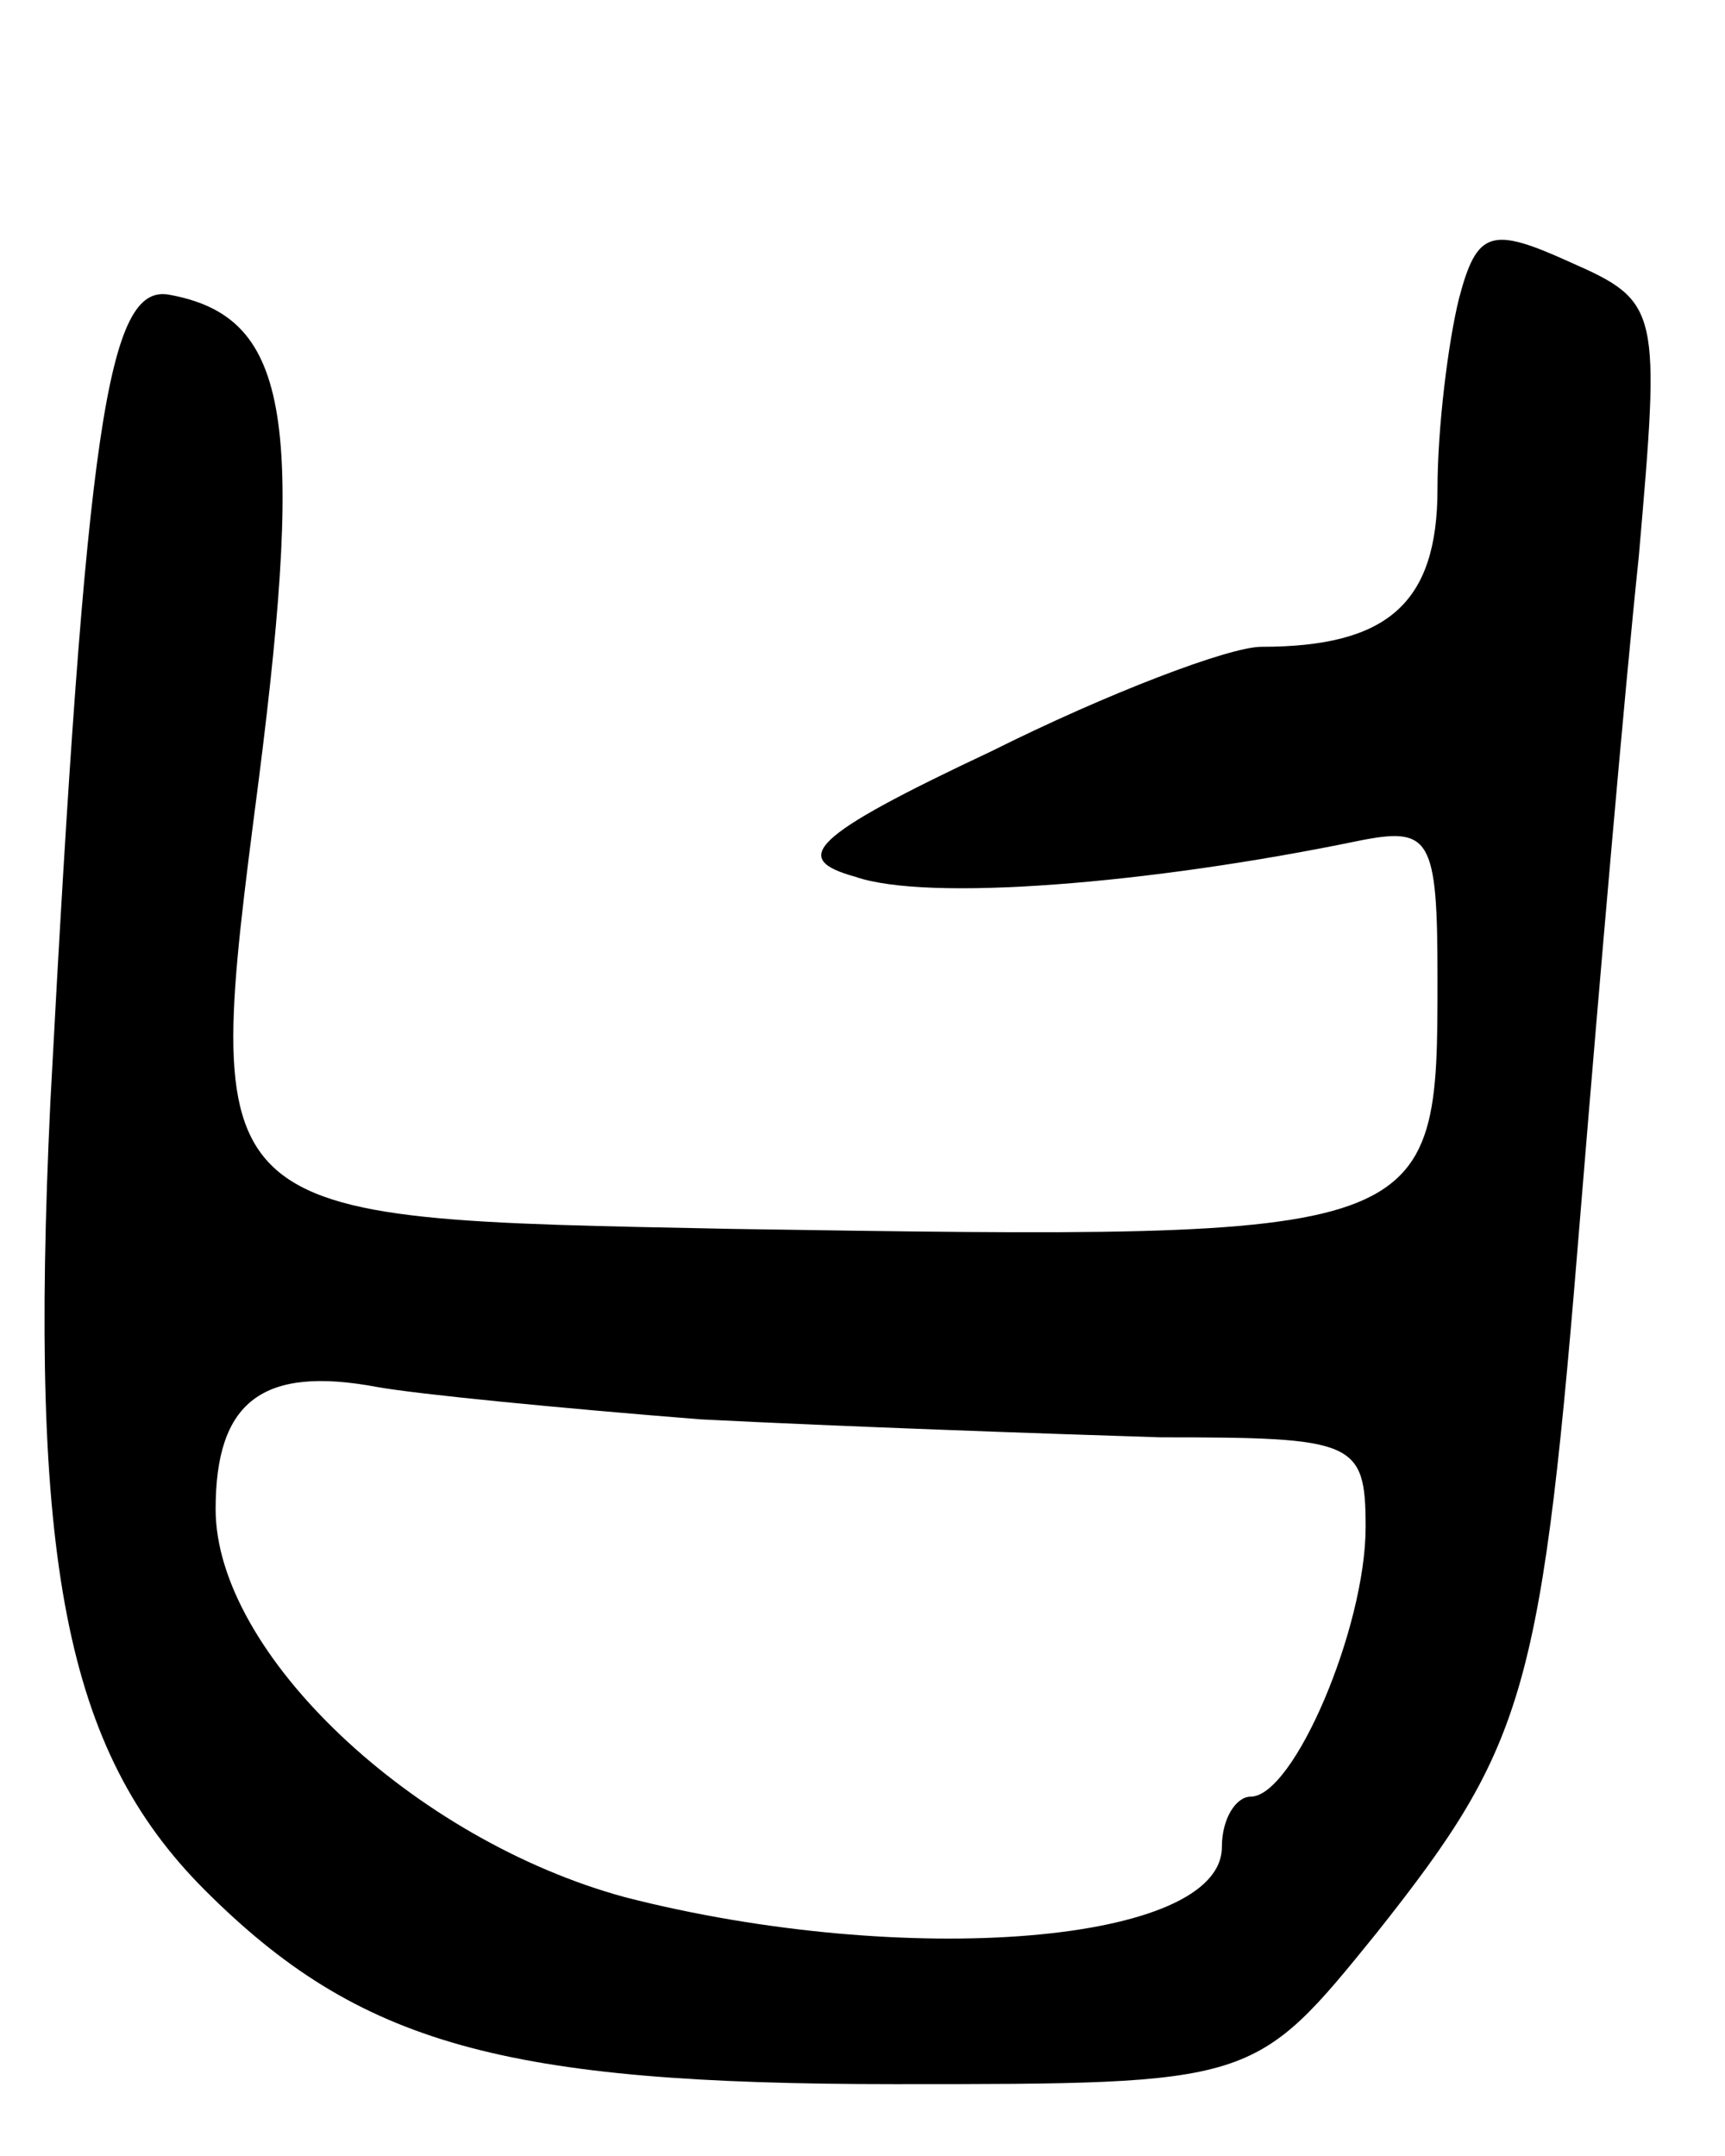 <svg version="1.0" xmlns="http://www.w3.org/2000/svg" width="48" height="60" viewBox="0 0 48 60" ><g transform="translate(0,60) scale(0.1,-0.1)" ><path d="M406 517 c-3 -12 -6 -36 -6 -53 0 -32 -14 -44 -49 -44 -9 0 -43 -13 -75 -29 -51 -24 -56 -30 -38 -35 20 -7 82 -2 140 10 20 4 22 1 22 -38 0 -73 0 -73 -196 -70 -149 3 -148 1 -132 125 13 102 8 129 -25 135 -17 3 -23 -36 -33 -225 -6 -127 4 -180 43 -219 43 -43 83 -54 192 -54 100 0 100 0 134 42 42 53 46 67 57 203 5 61 12 142 16 180 6 69 6 71 -19 82 -22 10 -26 9 -31 -10z m-211 -312 c39 -2 96 -4 128 -5 54 0 57 -1 57 -25 0 -28 -20 -75 -32 -75 -4 0 -8 -6 -8 -14 0 -27 -88 -34 -166 -14 -59 16 -114 68 -114 108 0 30 13 40 45 34 11 -2 52 -6 90 -9z"/></g></svg> 

